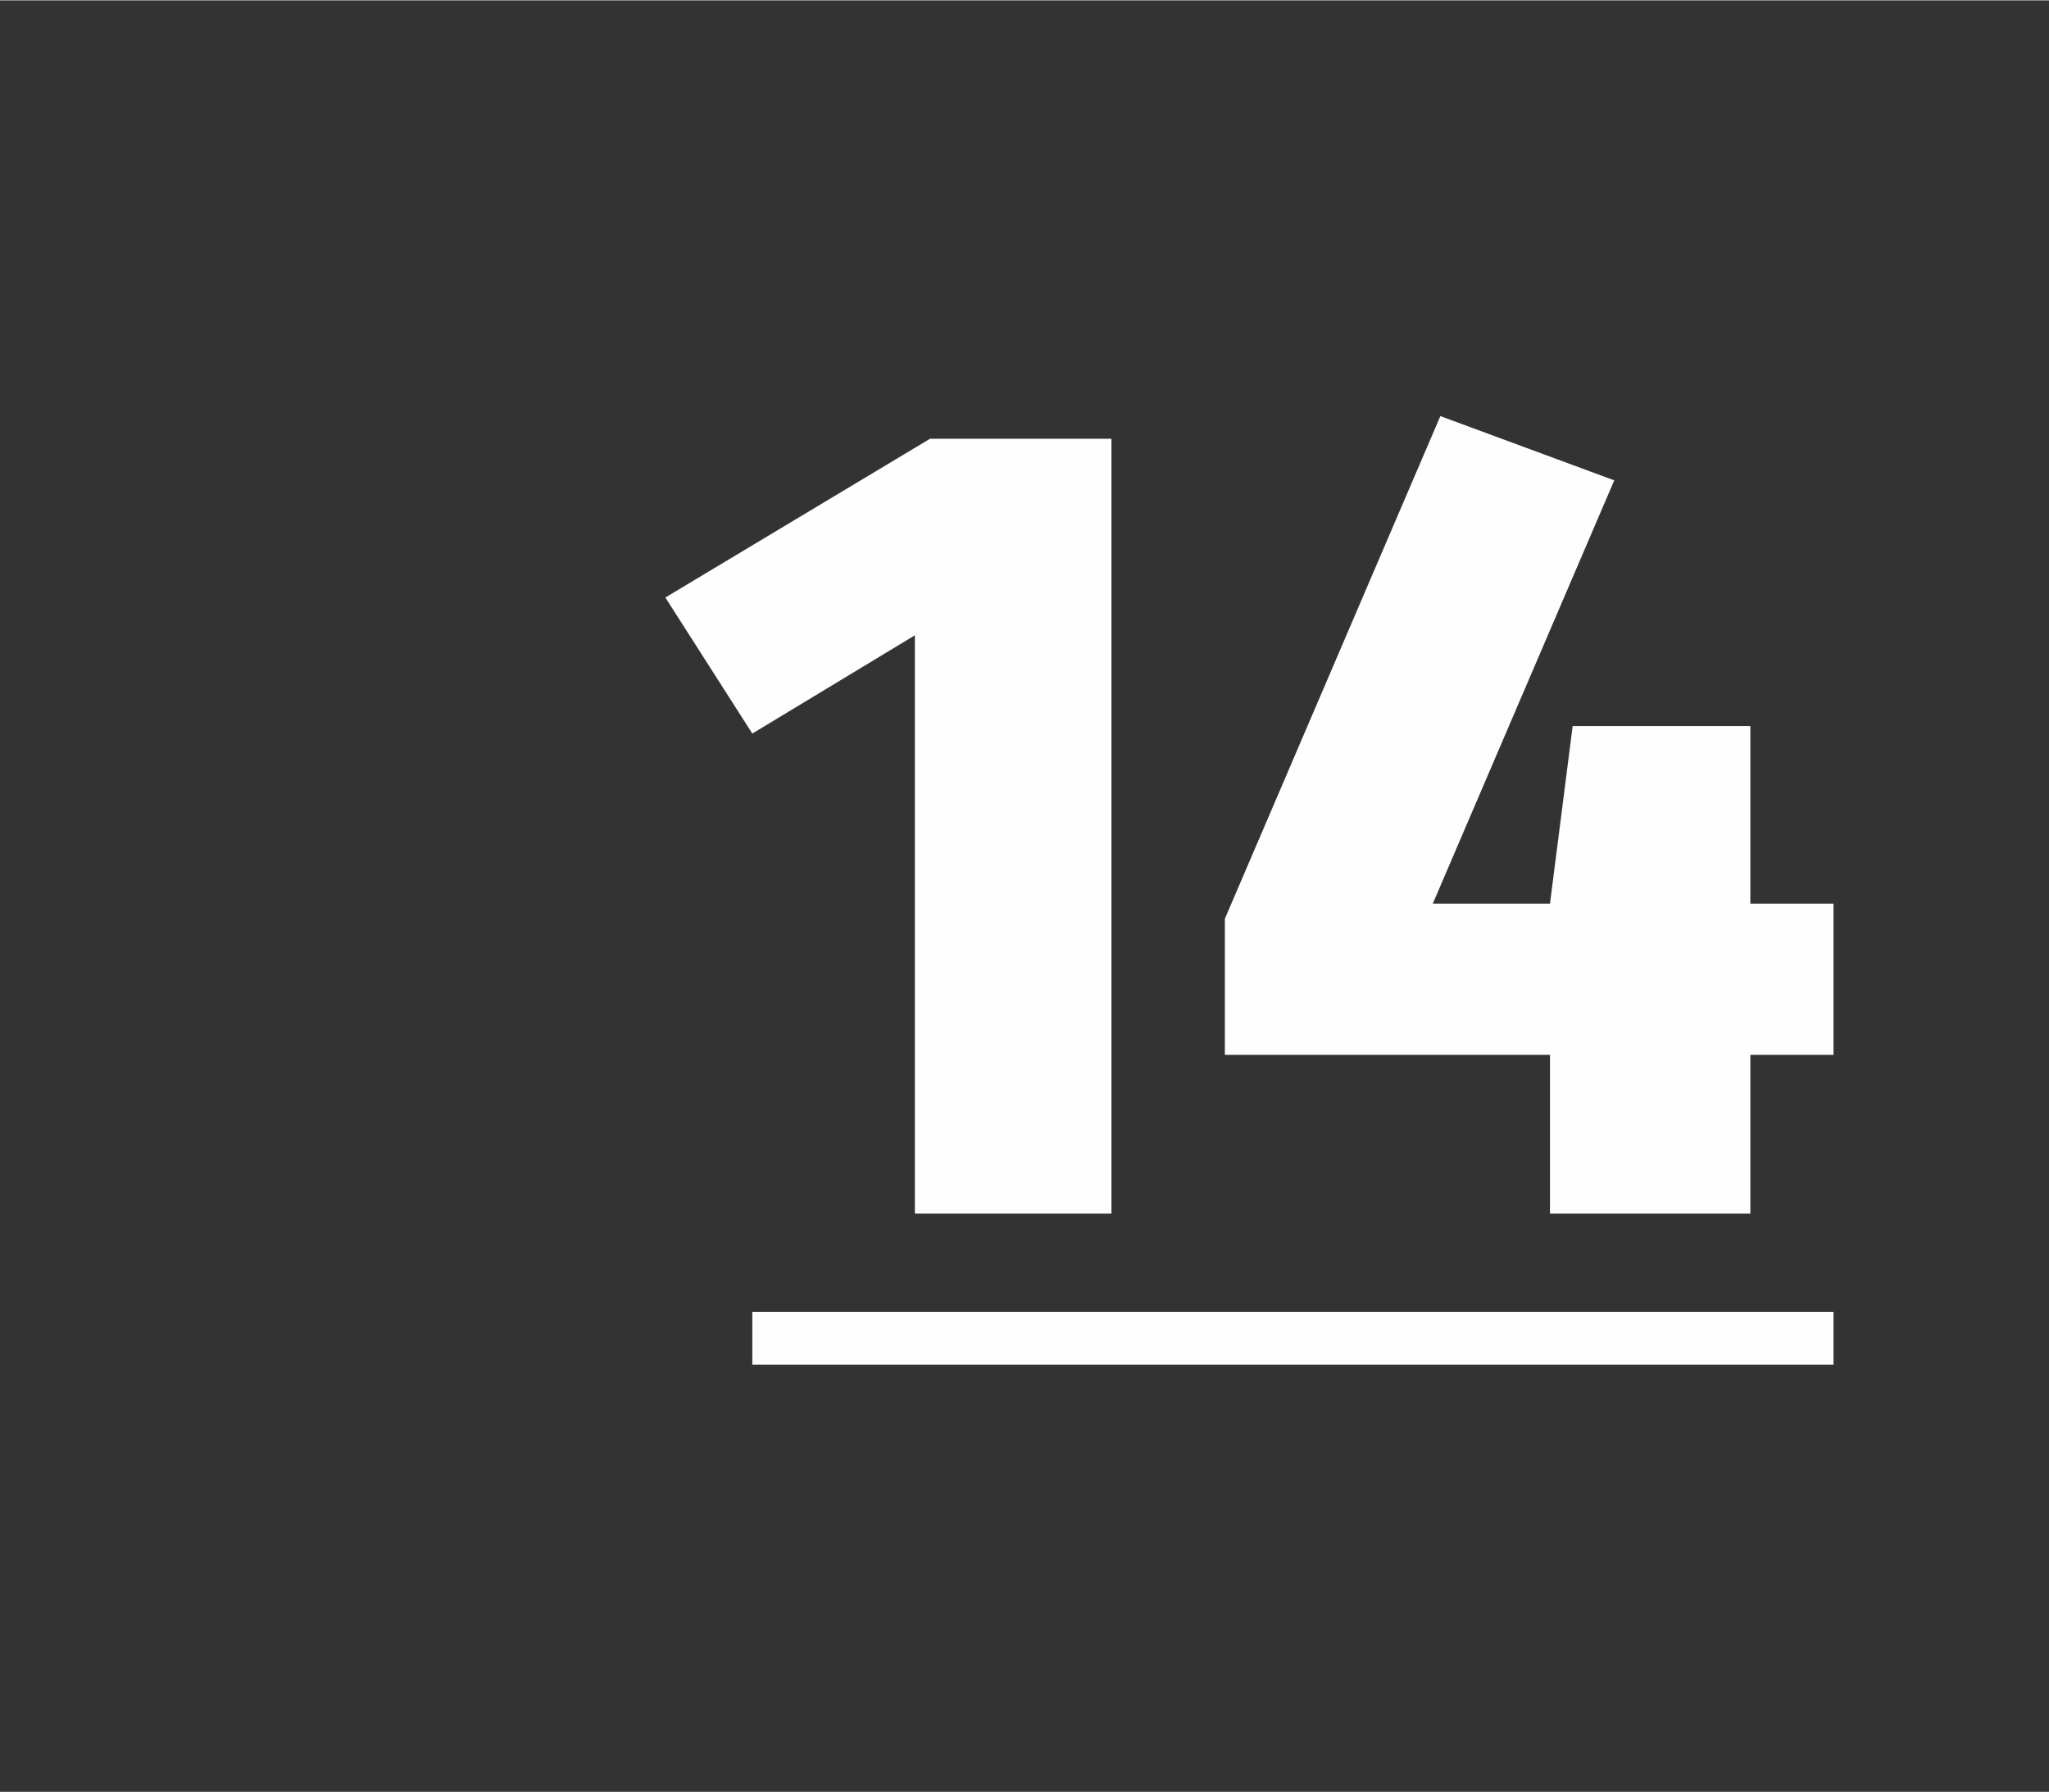 <?xml version="1.0" encoding="UTF-8"?>
<!DOCTYPE svg PUBLIC "-//W3C//DTD SVG 1.1//EN" "http://www.w3.org/Graphics/SVG/1.1/DTD/svg11.dtd">
<!-- Creator: CorelDRAW X8 -->
<svg xmlns="http://www.w3.org/2000/svg" xml:space="preserve" width="5.419mm" height="4.741mm" version="1.1" style="shape-rendering:geometricPrecision; text-rendering:geometricPrecision; image-rendering:optimizeQuality; fill-rule:evenodd; clip-rule:evenodd"
viewBox="0 0 542 474"
 xmlns:xlink="http://www.w3.org/1999/xlink">
 <rect x="0" y="0" width="542" height="474" fill="#333333" stroke="none"/>
 <defs>
  <style type="text/css">
   <![CDATA[
    .fil0 {fill:#FEFEFE;fill-rule:nonzero}
   ]]>
  </style>
 </defs>
 <g id="Слой_x0020_1">
  <path class="fil0" d="M294 321l0 -205 -48 0 -70 42 23 36 43 -26 0 153 52 0zm191 -42l0 -40 -22 0 0 -47 -47 0 -6 47 -31 0 48 -112 -46 -17 -57 133 0 36 86 0 0 42 53 0 0 -42 22 0z"/>
  <polygon class="fil0" points="199,347 485,347 485,361 199,361 "/>
 </g>
</svg>
